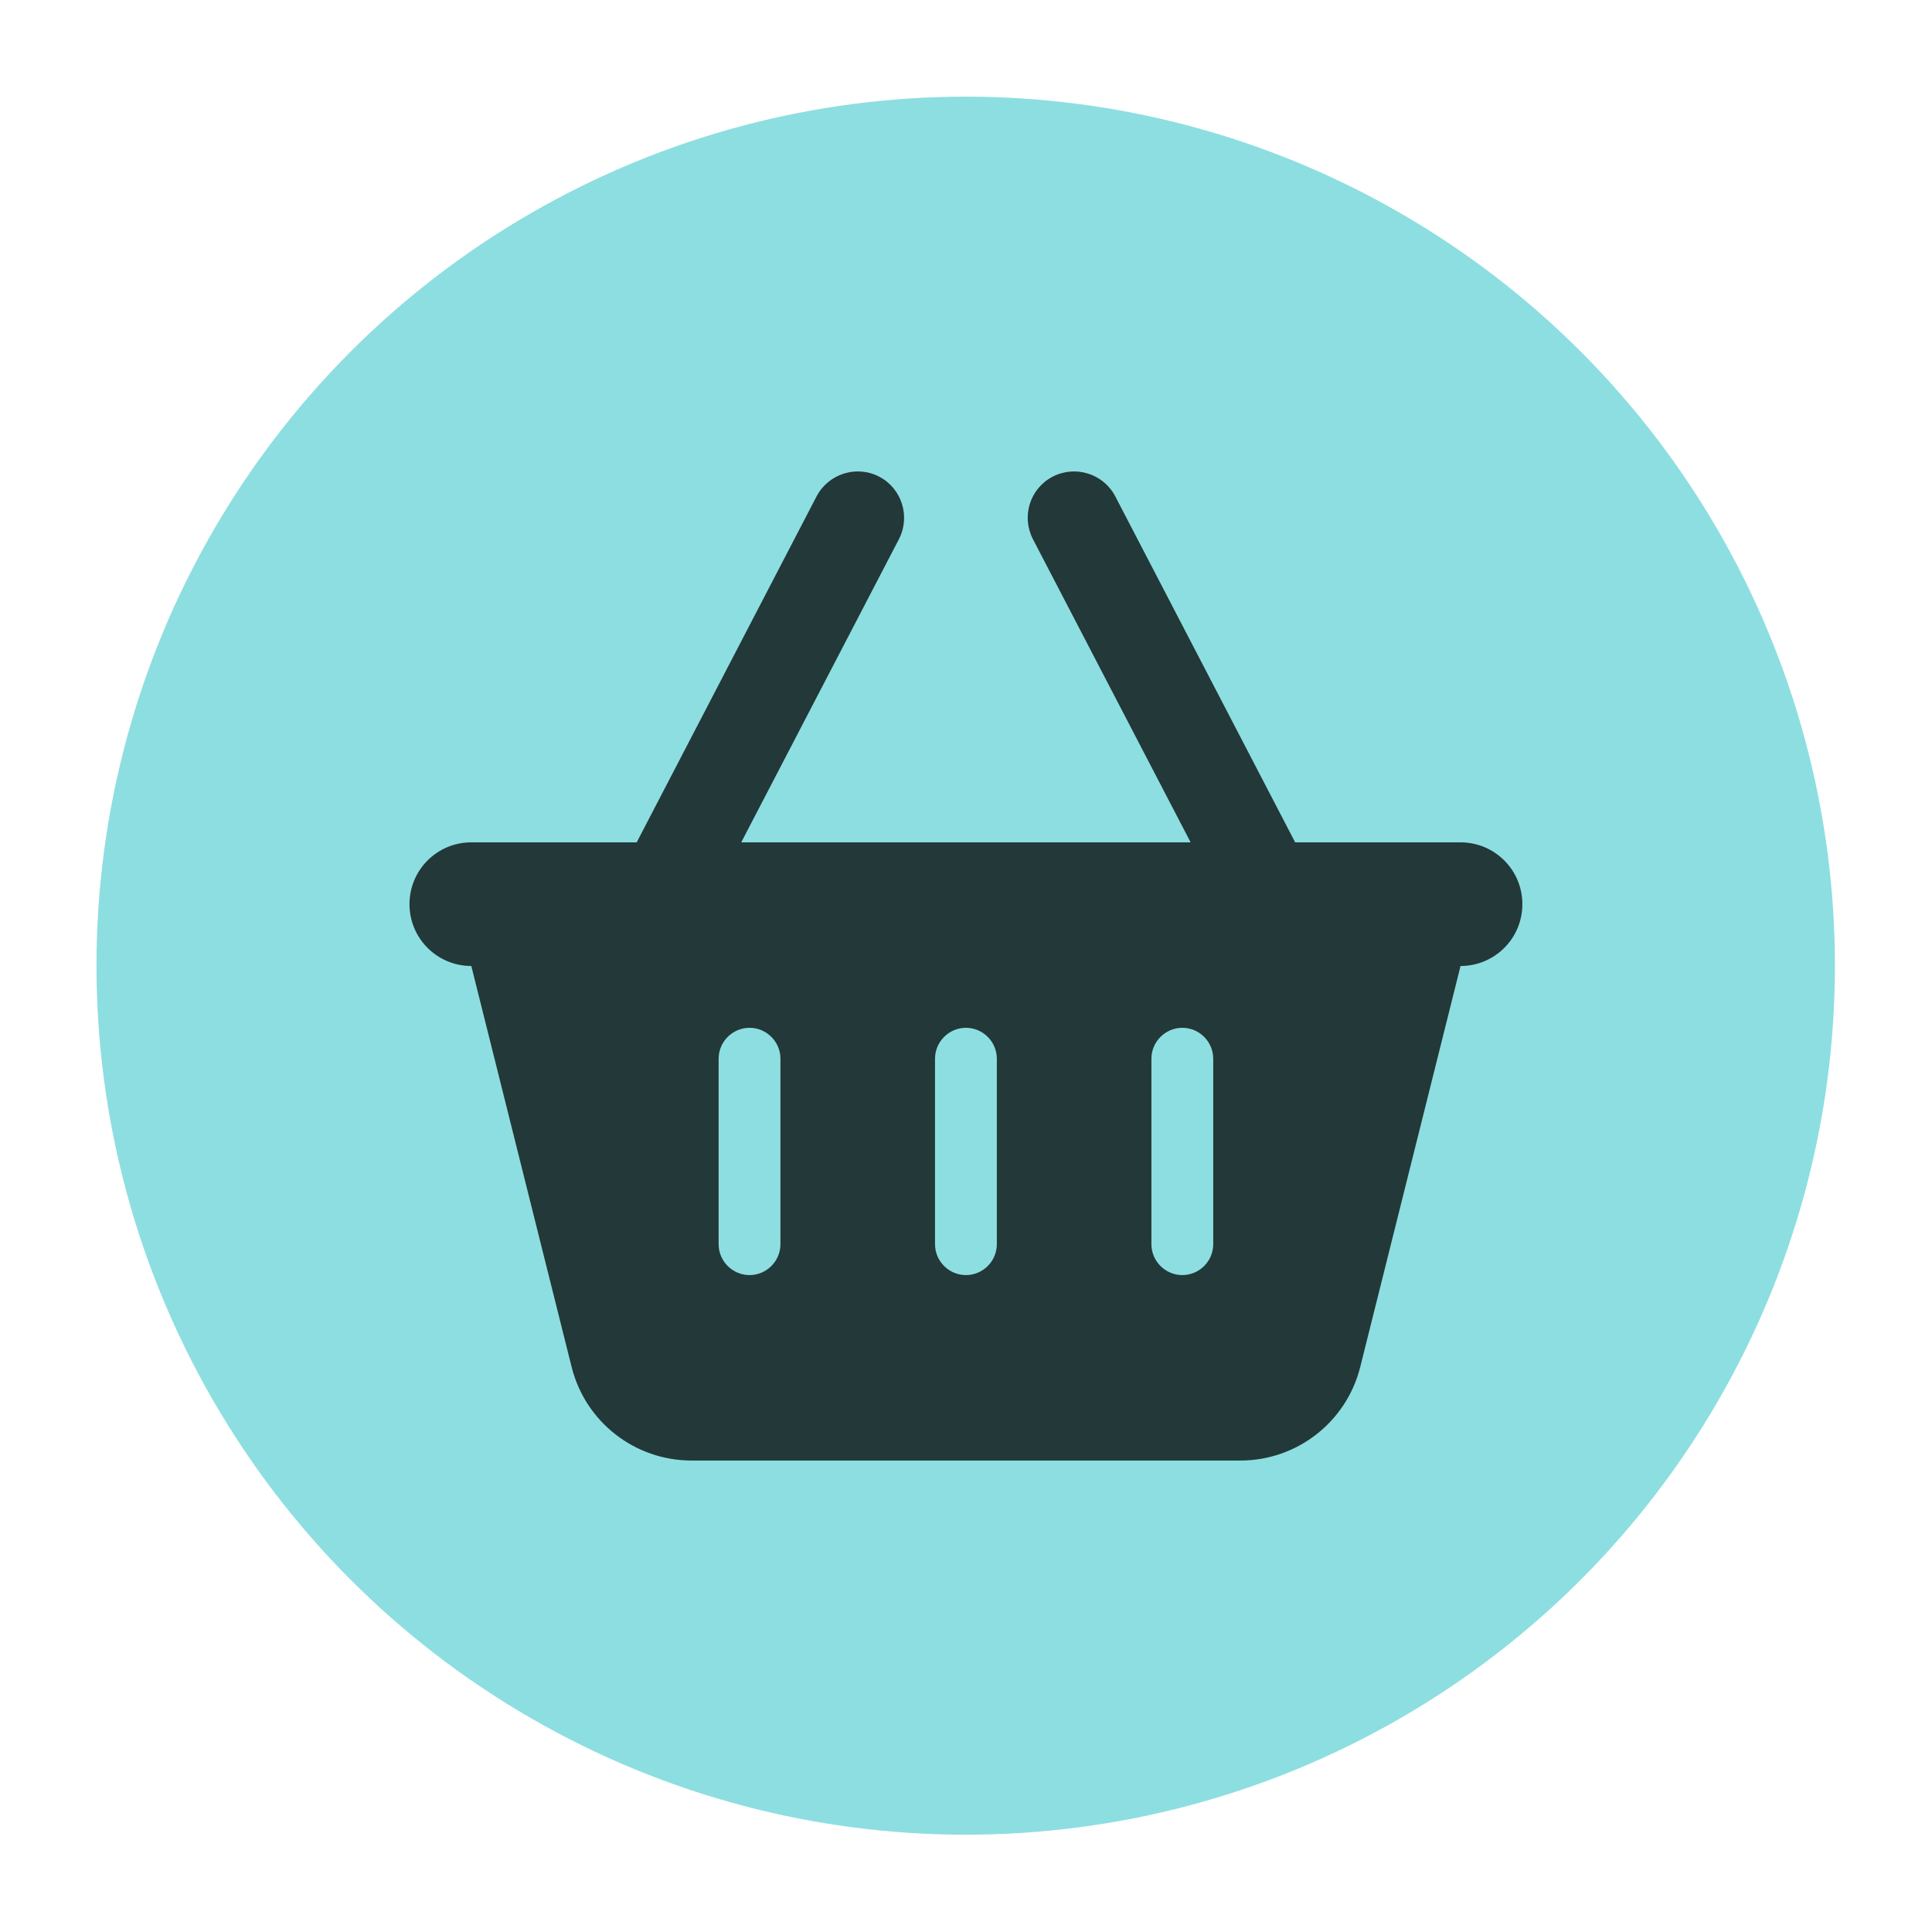 <?xml version="1.0" encoding="UTF-8" standalone="no"?>
<!DOCTYPE svg PUBLIC "-//W3C//DTD SVG 1.1//EN" "http://www.w3.org/Graphics/SVG/1.1/DTD/svg11.dtd">
<!--!Font Awesome Free 6.5.2 by @fontawesome - https://fontawesome.com License - https://fontawesome.com/license/free Copyright 2024 Fonticons, Inc.-->
<svg width="100%" height="100%" viewBox="0 0 1000 1000" version="1.1" xmlns="http://www.w3.org/2000/svg" xmlns:xlink="http://www.w3.org/1999/xlink" xml:space="preserve" xmlns:serif="http://www.serif.com/" style="fill-rule:evenodd;clip-rule:evenodd;stroke-linejoin:round;stroke-miterlimit:2;">
    <g id="Orders" transform="matrix(1.139,0,0,0.809,1345.1,429.612)">
        <rect x="-1181" y="-531" width="878" height="1236" style="fill:none;"/>
        <g transform="matrix(0.79,0,0,1.112,-1137.1,-469.2)">
            <circle cx="500" cy="500" r="500" style="fill:rgb(141,222,225);"/>
        </g>
        <g transform="matrix(0.878,0,0,1.236,-994.864,-229.417)">
            <path d="M253.3,35.1C259.4,23.3 254.8,8.8 243.1,2.7C231.4,-3.4 216.8,1.2 210.7,12.9L117.6,192L32,192C14.3,192 0,206.3 0,224C0,241.7 14.3,256 32,256L83.9,463.5C91,492 116.6,512 146,512L430,512C459.4,512 485,492 492.1,463.5L544,256C561.7,256 576,241.7 576,224C576,206.3 561.7,192 544,192L458.4,192L365.3,12.9C359.2,1.2 344.7,-3.4 332.9,2.7C321.1,8.8 316.6,23.3 322.7,35.1L404.3,192L171.7,192L253.3,35.1ZM192,304L192,400C192,408.8 184.8,416 176,416C167.2,416 160,408.8 160,400L160,304C160,295.2 167.2,288 176,288C184.8,288 192,295.2 192,304ZM288,288C296.8,288 304,295.2 304,304L304,400C304,408.8 296.8,416 288,416C279.2,416 272,408.8 272,400L272,304C272,295.2 279.2,288 288,288ZM416,304L416,400C416,408.8 408.8,416 400,416C391.2,416 384,408.8 384,400L384,304C384,295.2 391.2,288 400,288C408.8,288 416,295.2 416,304Z" style="fill-opacity:0.75;fill-rule:nonzero;"/>
        </g>
    </g>
</svg>
<!--
Lorem ipsum dolor sit amet, consectetur adipiscing elit, sed do eiusmod tempor incididunt ut labore et dolore magna aliqua. Pulvinar pellentesque habitant morbi tristique senectus. In mollis nunc sed id. Ullamcorper dignissim cras tincidunt lobortis feugiat vivamus at augue eget. Pulvinar neque laoreet suspendisse interdum consectetur libero id faucibus nisl. In est ante in nibh mauris cursus mattis molestie. Suspendisse faucibus interdum posuere lorem ipsum dolor. Pellentesque sit amet porttitor eget dolor morbi non arcu. Ultricies mi eget mauris pharetra et ultrices neque. Maecenas volutpat blandit aliquam etiam erat velit scelerisque in dictum. Varius vel pharetra vel turpis nunc eget lorem. Sed velit dignissim sodales ut.
Lorem ipsum dolor sit amet, consectetur adipiscing elit, sed do eiusmod tempor incididunt ut labore et dolore magna aliqua. Pulvinar pellentesque habitant morbi tristique senectus. In mollis nunc sed id. Ullamcorper dignissim cras tincidunt lobortis feugiat vivamus at augue eget. Pulvinar neque laoreet suspendisse interdum consectetur libero id faucibus nisl. In est ante in nibh mauris cursus mattis molestie. Suspendisse faucibus interdum posuere lorem ipsum dolor. Pellentesque sit amet porttitor eget dolor morbi non arcu. Ultricies mi eget mauris pharetra et ultrices neque. Maecenas volutpat blandit aliquam etiam erat velit scelerisque in dictum. Varius vel pharetra vel turpis nunc eget lorem. Sed velit dignissim sodales ut.
Lorem ipsum dolor sit amet, consectetur adipiscing elit, sed do eiusmod tempor incididunt ut labore et dolore magna aliqua. Pulvinar pellentesque habitant morbi tristique senectus. In mollis nunc sed id. Ullamcorper dignissim cras tincidunt lobortis feugiat vivamus at augue eget. Pulvinar neque laoreet suspendisse interdum consectetur libero id faucibus nisl. In est ante in nibh mauris cursus mattis molestie. Suspendisse faucibus interdum posuere lorem ipsum dolor. Pellentesque sit amet porttitor eget dolor morbi non arcu. Ultricies mi eget mauris pharetra et ultrices neque. Maecenas volutpat blandit aliquam etiam erat velit scelerisque in dictum. Varius vel pharetra vel turpis nunc eget lorem. Sed velit dignissim sodales ut.
Lorem ipsum dolor sit amet, consectetur adipiscing elit, sed do eiusmod tempor incididunt ut labore et dolore magna aliqua. Pulvinar pellentesque habitant morbi tristique senectus. In mollis nunc sed id. Ullamcorper dignissim cras tincidunt lobortis feugiat vivamus at augue eget. Pulvinar neque laoreet suspendisse interdum consectetur libero id faucibus nisl. In est ante in nibh mauris cursus mattis molestie. Suspendisse faucibus interdum posuere lorem ipsum dolor. Pellentesque sit amet porttitor eget dolor morbi non arcu. Ultricies mi eget mauris pharetra et ultrices neque. Maecenas volutpat blandit aliquam etiam erat velit scelerisque in dictum. Varius vel pharetra vel turpis nunc eget lorem. Sed velit dignissim sodales ut.
Lorem ipsum dolor sit amet, consectetur adipiscing elit, sed do eiusmod tempor incididunt ut labore et dolore magna aliqua. Pulvinar pellentesque habitant morbi tristique senectus. In mollis nunc sed id. Ullamcorper dignissim cras tincidunt lobortis feugiat vivamus at augue eget. Pulvinar neque laoreet suspendisse interdum consectetur libero id faucibus nisl. In est ante in nibh mauris cursus mattis molestie. Suspendisse faucibus interdum posuere lorem ipsum dolor. Pellentesque sit amet porttitor eget dolor morbi non arcu. Ultricies mi eget mauris pharetra et ultrices neque. Maecenas volutpat blandit aliquam etiam erat velit scelerisque in dictum. Varius vel pharetra vel turpis nunc eget lorem. Sed velit dignissim sodales ut.
Lorem ipsum dolor sit amet, consectetur adipiscing elit, sed do eiusmod tempor incididunt ut labore et dolore magna aliqua. Pulvinar pellentesque habitant morbi tristique senectus. In mollis nunc sed id. Ullamcorper dignissim cras tincidunt lobortis feugiat vivamus at augue eget. Pulvinar neque laoreet suspendisse interdum consectetur libero id faucibus nisl. In est ante in nibh mauris cursus mattis molestie. Suspendisse faucibus interdum posuere lorem ipsum dolor. Pellentesque sit amet porttitor eget dolor morbi non arcu. Ultricies mi eget mauris pharetra et ultrices neque. Maecenas volutpat blandit aliquam etiam erat velit scelerisque in dictum. Varius vel pharetra vel turpis nunc eget lorem. Sed velit dignissim sodales ut.
Lorem ipsum dolor sit amet, consectetur adipiscing elit, sed do eiusmod tempor incididunt ut labore et dolore magna aliqua. Pulvinar pellentesque habitant morbi tristique senectus. In mollis nunc sed id. Ullamcorper dignissim cras tincidunt lobortis feugiat vivamus at augue eget. Pulvinar neque laoreet suspendisse interdum consectetur libero id faucibus nisl. In est ante in nibh mauris cursus mattis molestie. Suspendisse faucibus interdum posuere lorem ipsum dolor. Pellentesque sit amet porttitor eget dolor morbi non arcu. Ultricies mi eget mauris pharetra et ultrices neque. Maecenas volutpat blandit aliquam etiam erat velit scelerisque in dictum. Varius vel pharetra vel turpis nunc eget lorem. Sed velit dignissim sodales ut.
Lorem ipsum dolor sit amet, consectetur adipiscing elit, sed do eiusmod tempor incididunt ut labore et dolore magna aliqua. Pulvinar pellentesque habitant morbi tristique senectus. In mollis nunc sed id. Ullamcorper dignissim cras tincidunt lobortis feugiat vivamus at augue eget. Pulvinar neque laoreet suspendisse interdum consectetur libero id faucibus nisl. In est ante in nibh mauris cursus mattis molestie. Suspendisse faucibus interdum posuere lorem ipsum dolor. Pellentesque sit amet porttitor eget dolor morbi non arcu. Ultricies mi eget mauris pharetra et ultrices neque. Maecenas volutpat blandit aliquam etiam erat velit scelerisque in dictum. Varius vel pharetra vel turpis nunc eget lorem. Sed velit dignissim sodales ut.
Lorem ipsum dolor sit amet, consectetur adipiscing elit, sed do eiusmod tempor incididunt ut labore et dolore magna aliqua. Pulvinar pellentesque habitant morbi tristique senectus. In mollis nunc sed id. Ullamcorper dignissim cras tincidunt lobortis feugiat vivamus at augue eget. Pulvinar neque laoreet suspendisse interdum consectetur libero id faucibus nisl. In est ante in nibh mauris cursus mattis molestie. Suspendisse faucibus interdum posuere lorem ipsum dolor. Pellentesque sit amet porttitor eget dolor morbi non arcu. Ultricies mi eget mauris pharetra et ultrices neque. Maecenas volutpat blandit aliquam etiam erat velit scelerisque in dictum. Varius vel pharetra vel turpis nunc eget lorem. Sed velit dignissim sodales ut.
Lorem ipsum dolor sit amet, consectetur adipiscing elit, sed do eiusmod tempor incididunt ut labore et dolore magna aliqua. Pulvinar pellentesque habitant morbi tristique senectus. In mollis nunc sed id. Ullamcorper dignissim cras tincidunt lobortis feugiat vivamus at augue eget. Pulvinar neque laoreet suspendisse interdum consectetur libero id faucibus nisl. In est ante in nibh mauris cursus mattis molestie. Suspendisse faucibus interdum posuere lorem ipsum dolor. Pellentesque sit amet porttitor eget dolor morbi non arcu. Ultricies mi eget mauris pharetra et ultrices neque. Maecenas volutpat blandit aliquam etiam erat velit scelerisque in dictum. Varius vel pharetra vel turpis nunc eget lorem. Sed velit dignissim sodales ut.
Lorem ipsum dolor sit amet, consectetur adipiscing elit, sed do eiusmod tempor incididunt ut labore et dolore magna aliqua. Pulvinar pellentesque habitant morbi tristique senectus. In mollis nunc sed id. Ullamcorper dignissim cras tincidunt lobortis feugiat vivamus at augue eget. Pulvinar neque laoreet suspendisse interdum consectetur libero id faucibus nisl. In est ante in nibh mauris cursus mattis molestie. Suspendisse faucibus interdum posuere lorem ipsum dolor. Pellentesque sit amet porttitor eget dolor morbi non arcu. Ultricies mi eget mauris pharetra et ultrices neque. Maecenas volutpat blandit aliquam etiam erat velit scelerisque in dictum. Varius vel pharetra vel turpis nunc eget lorem. Sed velit dignissim sodales ut.
Lorem ipsum dolor sit amet, consectetur adipiscing elit, sed do eiusmod tempor incididunt ut labore et dolore magna aliqua. Pulvinar pellentesque habitant morbi tristique senectus. In mollis nunc sed id. Ullamcorper dignissim cras tincidunt lobortis feugiat vivamus at augue eget. Pulvinar neque laoreet suspendisse interdum consectetur libero id faucibus nisl. In est ante in nibh mauris cursus mattis molestie. Suspendisse faucibus interdum posuere lorem ipsum dolor. Pellentesque sit amet porttitor eget dolor morbi non arcu. Ultricies mi eget mauris pharetra et ultrices neque. Maecenas volutpat blandit aliquam etiam erat velit scelerisque in dictum. Varius vel pharetra vel turpis nunc eget lorem. Sed velit dignissim sodales ut.
-->